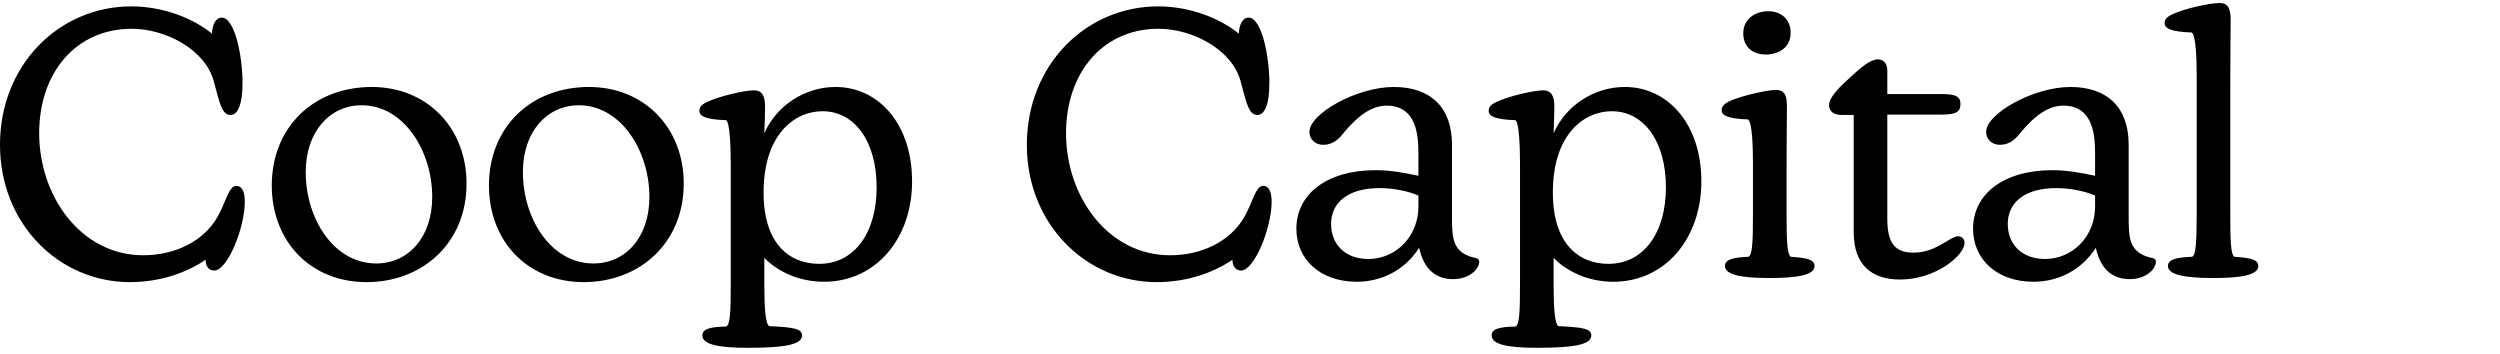<svg width="134" height="19" viewBox="0 0 134 19" fill="none" xmlns="http://www.w3.org/2000/svg">
<g clip-path="url(#clip0_2168_303)">
<path d="M6.96 15.122C3.18 15.122 0 12.022 0 7.762C0 3.462 3.18 0.342 7.04 0.342C8.78 0.342 10.38 1.002 11.36 1.802C11.38 1.302 11.58 0.942 11.88 0.942C12.6 0.942 13 3.062 13 4.442C13 5.662 12.72 6.162 12.36 6.162C11.9 6.162 11.78 5.562 11.46 4.362C11 2.642 8.86 1.542 7.06 1.542C4.08 1.542 2.1 3.882 2.1 7.142C2.1 10.522 4.34 13.682 7.68 13.682C9.34 13.682 10.9 12.962 11.66 11.622C12.08 10.902 12.26 9.962 12.66 9.962C12.96 9.962 13.12 10.242 13.12 10.822C13.12 12.202 12.2 14.502 11.48 14.502C11.2 14.502 11.02 14.282 11.02 13.922C10.06 14.582 8.64 15.122 6.96 15.122ZM19.647 15.122C16.647 15.122 14.567 12.942 14.567 9.942C14.567 6.822 16.807 4.662 19.927 4.662C22.887 4.662 25.007 6.842 25.007 9.842C25.007 13.022 22.647 15.122 19.647 15.122ZM16.387 9.222C16.387 11.722 17.887 14.122 20.167 14.122C21.887 14.122 23.167 12.722 23.167 10.562C23.167 8.062 21.627 5.642 19.387 5.642C17.687 5.642 16.387 7.042 16.387 9.222ZM31.288 15.122C28.288 15.122 26.208 12.942 26.208 9.942C26.208 6.822 28.448 4.662 31.568 4.662C34.528 4.662 36.648 6.842 36.648 9.842C36.648 13.022 34.288 15.122 31.288 15.122ZM28.028 9.222C28.028 11.722 29.528 14.122 31.808 14.122C33.528 14.122 34.808 12.722 34.808 10.562C34.808 8.062 33.268 5.642 31.028 5.642C29.328 5.642 28.028 7.042 28.028 9.222ZM40.068 18.642C38.508 18.642 37.648 18.462 37.648 17.982C37.648 17.622 38.068 17.522 38.928 17.502C39.128 17.382 39.168 16.842 39.168 15.202V8.822C39.168 7.922 39.128 6.622 38.928 6.442C37.748 6.402 37.488 6.202 37.488 5.942C37.488 5.742 37.608 5.602 37.868 5.482C38.508 5.162 39.908 4.842 40.408 4.842C40.868 4.842 41.008 5.162 41.008 5.742C41.008 6.042 40.988 6.522 40.968 7.142C41.608 5.682 43.108 4.662 44.788 4.662C47.088 4.662 48.888 6.642 48.888 9.722C48.888 12.762 46.968 15.102 44.168 15.102C42.808 15.102 41.668 14.542 40.968 13.822V15.202C40.968 16.502 41.028 17.362 41.228 17.482C42.568 17.542 42.988 17.622 42.988 17.982C42.988 18.482 42.028 18.642 40.068 18.642ZM40.928 10.322C40.928 13.062 42.308 14.142 43.908 14.142C45.808 14.142 46.988 12.462 46.988 10.042C46.988 7.582 45.808 5.962 44.088 5.962C42.588 5.962 40.928 7.202 40.928 10.322ZM61.999 15.122C58.219 15.122 55.039 12.022 55.039 7.762C55.039 3.462 58.219 0.342 62.079 0.342C63.819 0.342 65.419 1.002 66.399 1.802C66.419 1.302 66.619 0.942 66.919 0.942C67.639 0.942 68.039 3.062 68.039 4.442C68.039 5.662 67.759 6.162 67.399 6.162C66.939 6.162 66.819 5.562 66.499 4.362C66.039 2.642 63.899 1.542 62.099 1.542C59.119 1.542 57.139 3.882 57.139 7.142C57.139 10.522 59.379 13.682 62.719 13.682C64.379 13.682 65.939 12.962 66.699 11.622C67.119 10.902 67.299 9.962 67.699 9.962C67.999 9.962 68.159 10.242 68.159 10.822C68.159 12.202 67.239 14.502 66.519 14.502C66.239 14.502 66.059 14.282 66.059 13.922C65.099 14.582 63.679 15.122 61.999 15.122ZM69.486 12.262C69.486 10.382 71.146 9.122 73.726 9.122C74.526 9.122 75.286 9.262 76.026 9.422V8.262C76.026 7.382 75.986 5.662 74.326 5.662C73.506 5.662 72.786 6.222 72.086 7.042C71.766 7.462 71.446 7.762 70.926 7.762C70.506 7.762 70.186 7.482 70.186 7.062C70.186 6.102 72.706 4.662 74.706 4.662C76.686 4.662 77.826 5.762 77.826 7.742V11.582C77.826 12.802 77.846 13.582 79.146 13.842C79.246 13.882 79.286 13.942 79.286 14.022C79.286 14.422 78.766 14.962 77.886 14.962C77.006 14.962 76.326 14.482 76.066 13.282C75.286 14.502 74.026 15.102 72.726 15.102C70.746 15.102 69.486 13.882 69.486 12.262ZM71.346 12.002C71.346 13.102 72.106 13.882 73.346 13.882C74.826 13.882 76.026 12.662 76.026 11.082V10.482C75.526 10.262 74.746 10.082 73.946 10.082C72.246 10.082 71.346 10.862 71.346 12.002ZM82.373 18.642C80.813 18.642 79.953 18.462 79.953 17.982C79.953 17.622 80.373 17.522 81.233 17.502C81.433 17.382 81.473 16.842 81.473 15.202V8.822C81.473 7.922 81.433 6.622 81.233 6.442C80.053 6.402 79.793 6.202 79.793 5.942C79.793 5.742 79.913 5.602 80.173 5.482C80.813 5.162 82.213 4.842 82.713 4.842C83.173 4.842 83.313 5.162 83.313 5.742C83.313 6.042 83.293 6.522 83.273 7.142C83.913 5.682 85.413 4.662 87.093 4.662C89.393 4.662 91.193 6.642 91.193 9.722C91.193 12.762 89.273 15.102 86.473 15.102C85.113 15.102 83.973 14.542 83.273 13.822V15.202C83.273 16.502 83.333 17.362 83.533 17.482C84.873 17.542 85.293 17.622 85.293 17.982C85.293 18.482 84.333 18.642 82.373 18.642ZM83.233 10.322C83.233 13.062 84.613 14.142 86.213 14.142C88.113 14.142 89.293 12.462 89.293 10.042C89.293 7.582 88.113 5.962 86.393 5.962C84.893 5.962 83.233 7.202 83.233 10.322ZM94.839 14.902C93.319 14.902 92.459 14.722 92.459 14.262C92.459 13.902 92.879 13.802 93.719 13.762C93.919 13.662 93.959 13.082 93.959 11.462V8.822C93.959 7.822 93.919 6.582 93.699 6.402C92.539 6.362 92.279 6.162 92.279 5.902C92.279 5.722 92.399 5.582 92.659 5.442C93.299 5.142 94.699 4.822 95.179 4.822C95.679 4.822 95.779 5.142 95.779 5.722C95.779 6.422 95.759 7.602 95.759 9.142V11.462C95.759 12.902 95.799 13.642 95.979 13.762C96.839 13.822 97.259 13.902 97.259 14.262C97.259 14.742 96.339 14.902 94.839 14.902ZM93.439 1.782C93.439 1.002 94.099 0.602 94.779 0.602C95.499 0.602 95.979 1.062 95.979 1.762C95.979 2.562 95.319 2.922 94.659 2.922C93.919 2.922 93.439 2.502 93.439 1.782ZM101.84 14.982C100.32 14.982 99.359 14.202 99.359 12.442V6.162H98.719C98.319 6.162 98.039 5.982 98.039 5.642C98.039 5.202 98.599 4.662 99.219 4.102C99.72 3.642 100.24 3.182 100.66 3.182C100.96 3.182 101.16 3.402 101.16 3.802V5.042H104.06C104.72 5.042 105.08 5.122 105.08 5.562C105.08 6.002 104.86 6.142 104.06 6.142H101.16V11.722C101.16 12.942 101.5 13.542 102.56 13.542C103.8 13.542 104.52 12.662 104.96 12.662C105.14 12.662 105.3 12.802 105.3 13.022C105.3 13.662 103.8 14.982 101.84 14.982ZM105.756 12.262C105.756 10.382 107.416 9.122 109.996 9.122C110.796 9.122 111.556 9.262 112.296 9.422V8.262C112.296 7.382 112.256 5.662 110.596 5.662C109.776 5.662 109.056 6.222 108.356 7.042C108.036 7.462 107.716 7.762 107.196 7.762C106.776 7.762 106.456 7.482 106.456 7.062C106.456 6.102 108.976 4.662 110.976 4.662C112.956 4.662 114.096 5.762 114.096 7.742V11.582C114.096 12.802 114.116 13.582 115.416 13.842C115.516 13.882 115.556 13.942 115.556 14.022C115.556 14.422 115.036 14.962 114.156 14.962C113.276 14.962 112.596 14.482 112.336 13.282C111.556 14.502 110.296 15.102 108.996 15.102C107.016 15.102 105.756 13.882 105.756 12.262ZM107.616 12.002C107.616 13.102 108.376 13.882 109.616 13.882C111.096 13.882 112.296 12.662 112.296 11.082V10.482C111.796 10.262 111.016 10.082 110.216 10.082C108.516 10.082 107.616 10.862 107.616 12.002ZM118.643 14.902C117.083 14.902 116.203 14.722 116.203 14.262C116.203 13.902 116.623 13.802 117.503 13.762C117.683 13.662 117.743 13.122 117.743 11.462V4.142C117.743 3.142 117.703 1.922 117.483 1.742C116.303 1.702 116.023 1.502 116.023 1.242C116.023 1.062 116.123 0.922 116.403 0.782C117.103 0.442 118.483 0.162 118.963 0.162C119.443 0.162 119.563 0.482 119.563 1.062C119.563 1.742 119.543 2.922 119.543 4.462V11.462C119.543 12.862 119.563 13.642 119.763 13.762C120.623 13.822 121.043 13.902 121.043 14.262C121.043 14.742 120.123 14.902 118.643 14.902Z" fill="black"/>
</g>
<defs>
<clipPath id="clip0_2168_303">
<rect width="134" height="18.48" fill="white" transform="translate(0 0.162)"/>
</clipPath>
</defs>
</svg>
